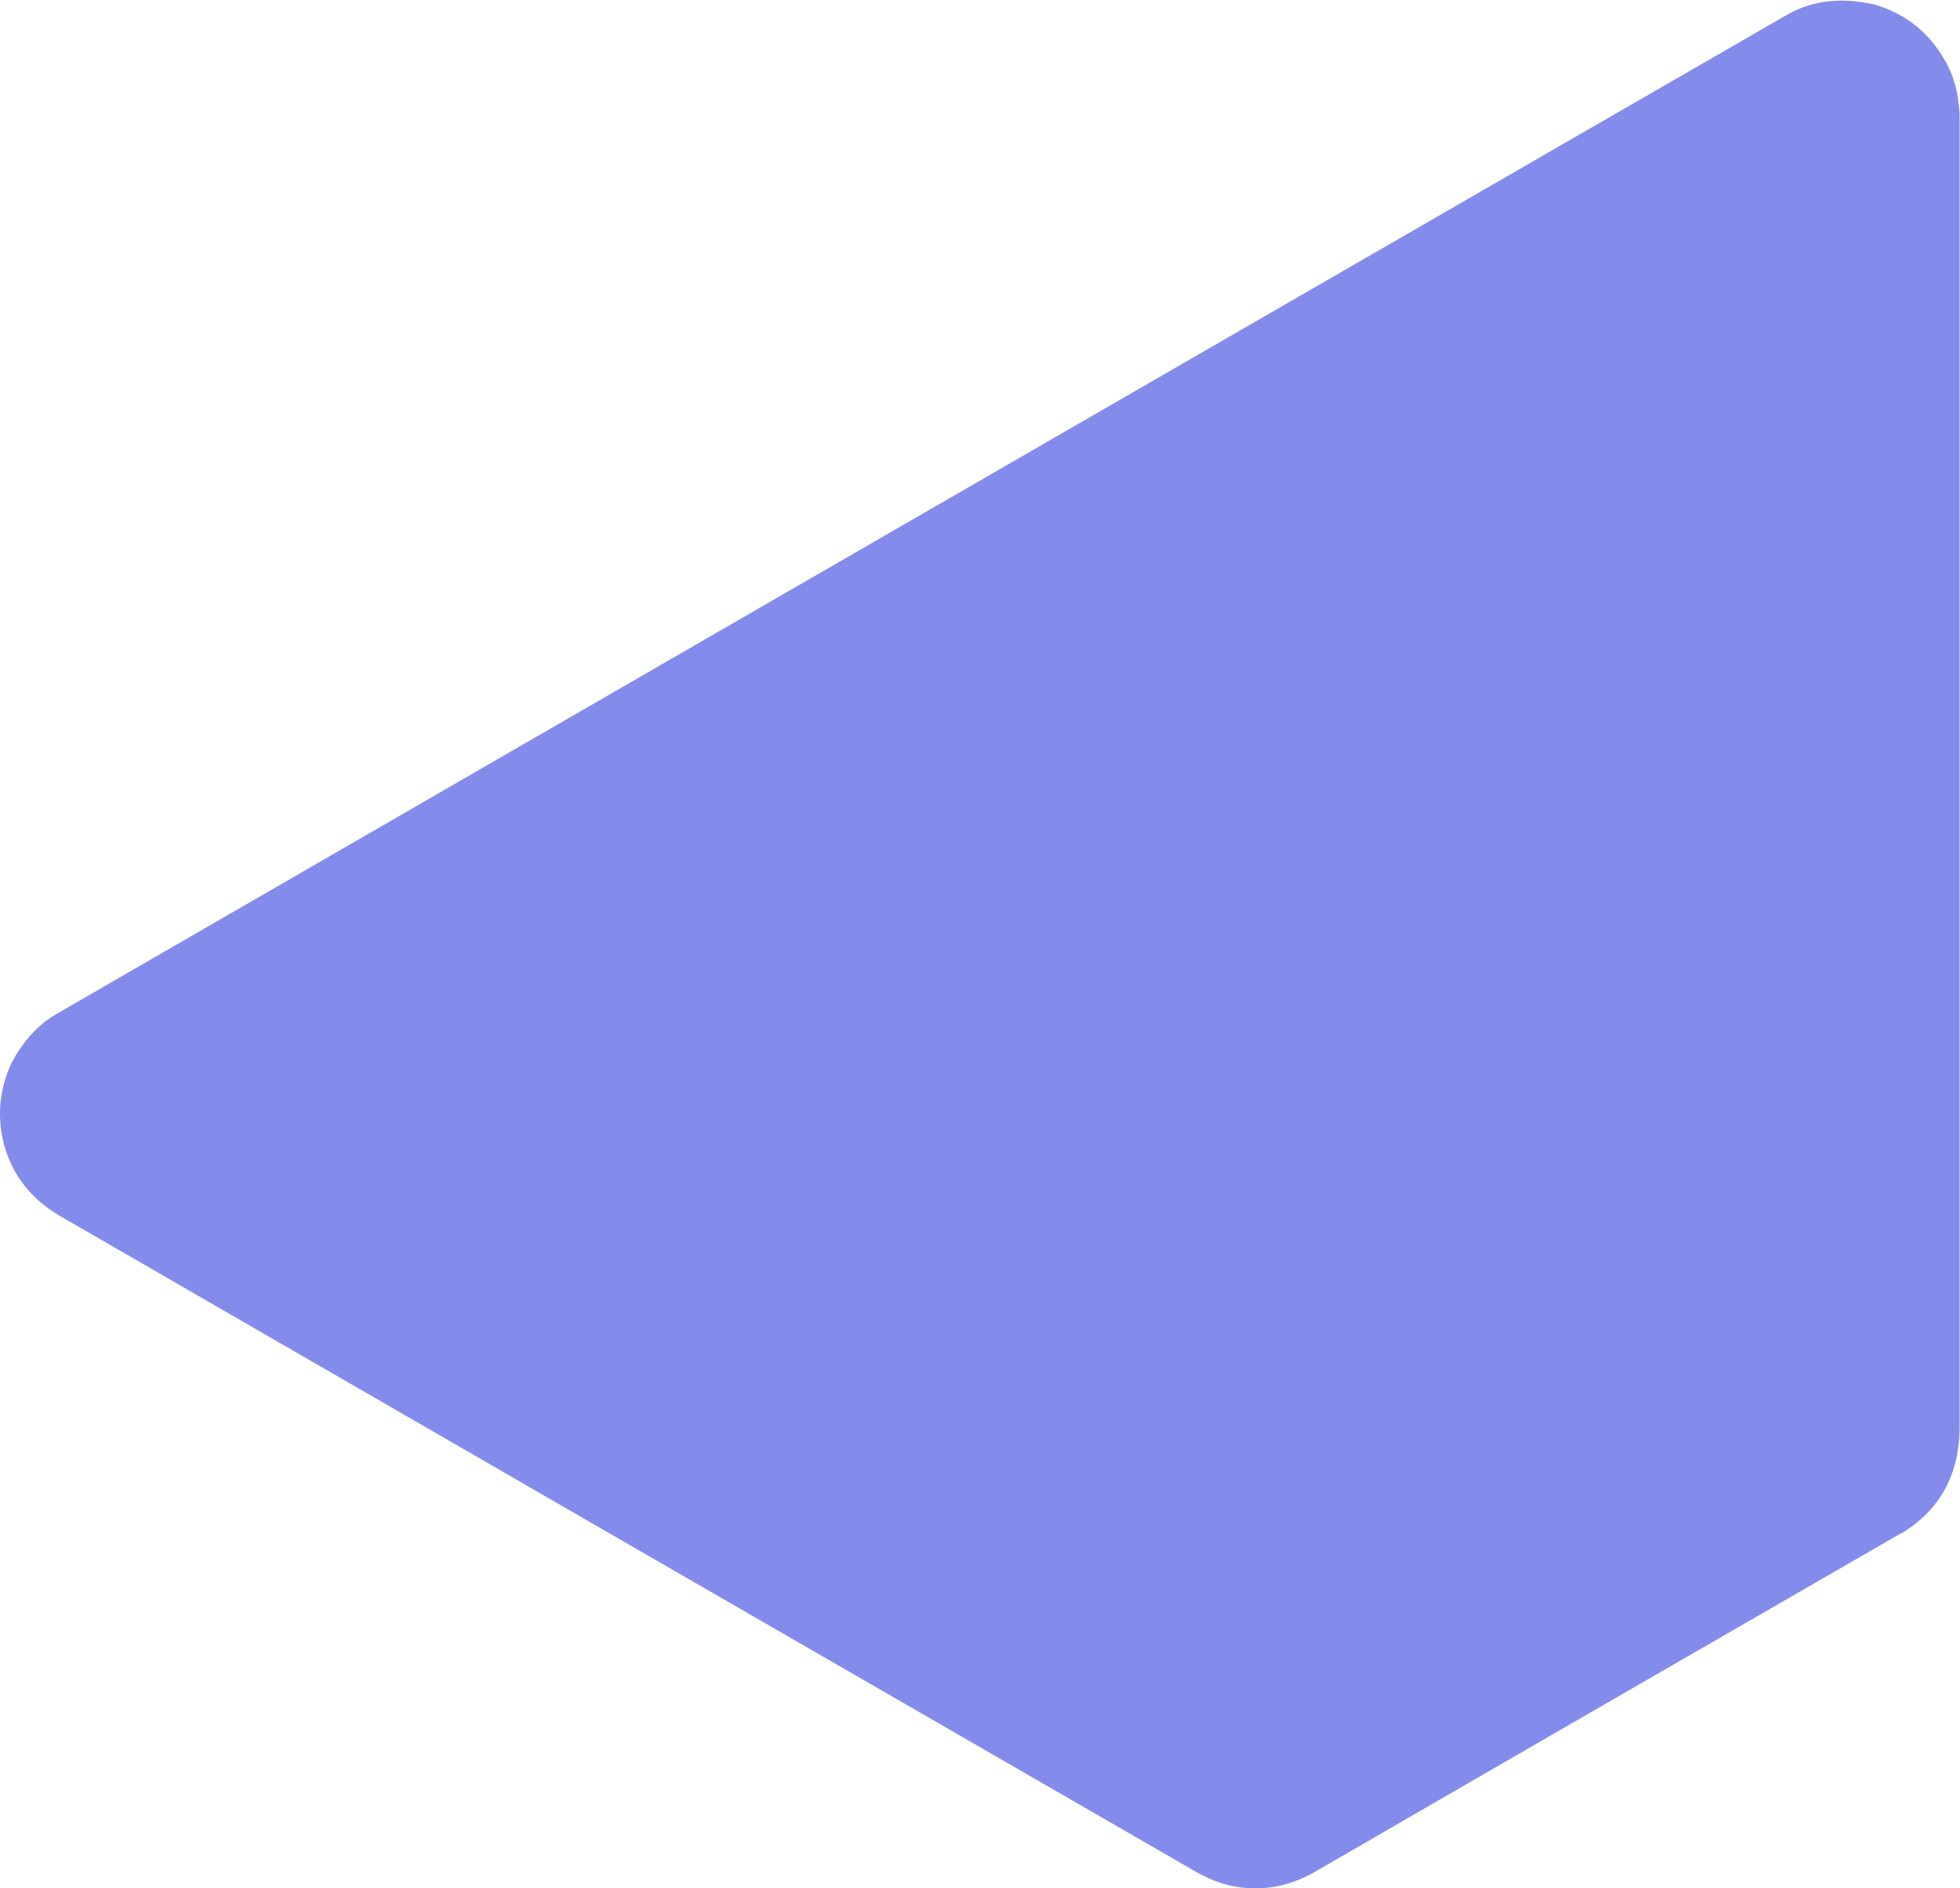 <?xml version="1.0" encoding="UTF-8"?> <!-- Creator: CorelDRAW --> <svg xmlns="http://www.w3.org/2000/svg" xmlns:xlink="http://www.w3.org/1999/xlink" xmlns:xodm="http://www.corel.com/coreldraw/odm/2003" xml:space="preserve" width="8.746mm" height="8.425mm" style="shape-rendering:geometricPrecision; text-rendering:geometricPrecision; image-rendering:optimizeQuality; fill-rule:evenodd; clip-rule:evenodd" viewBox="0 0 51.08 49.2"> <defs> <style type="text/css"> <![CDATA[ .fil0 {fill:#848CEB} ]]> </style> </defs> <g id="Слой_x0020_1">  <path class="fil0" d="M49.55 39.95c-10.23,5.9 -15.34,8.86 -15.34,8.86 -0.55,0.3 -1.11,0.43 -1.68,0.39 -0.44,-0.02 -0.88,-0.16 -1.32,-0.4 -10.12,-5.84 -15.18,-8.76 -15.18,-8.76 -9.68,-5.59 -14.51,-8.38 -14.51,-8.38 -0.76,-0.46 -1.23,-1.1 -1.43,-1.89 -0.17,-0.71 -0.1,-1.41 0.21,-2.07 0.32,-0.61 0.74,-1.05 1.26,-1.33 15.18,-8.77 22.77,-13.15 22.77,-13.15 14.82,-8.56 22.23,-12.83 22.23,-12.83 0.65,-0.38 1.41,-0.47 2.27,-0.28 0.85,0.24 1.48,0.76 1.9,1.54 0.2,0.36 0.31,0.8 0.34,1.33 0,22.86 0,34.29 0,34.29 -0.03,1.19 -0.53,2.09 -1.52,2.69z"></path> </g> </svg> 